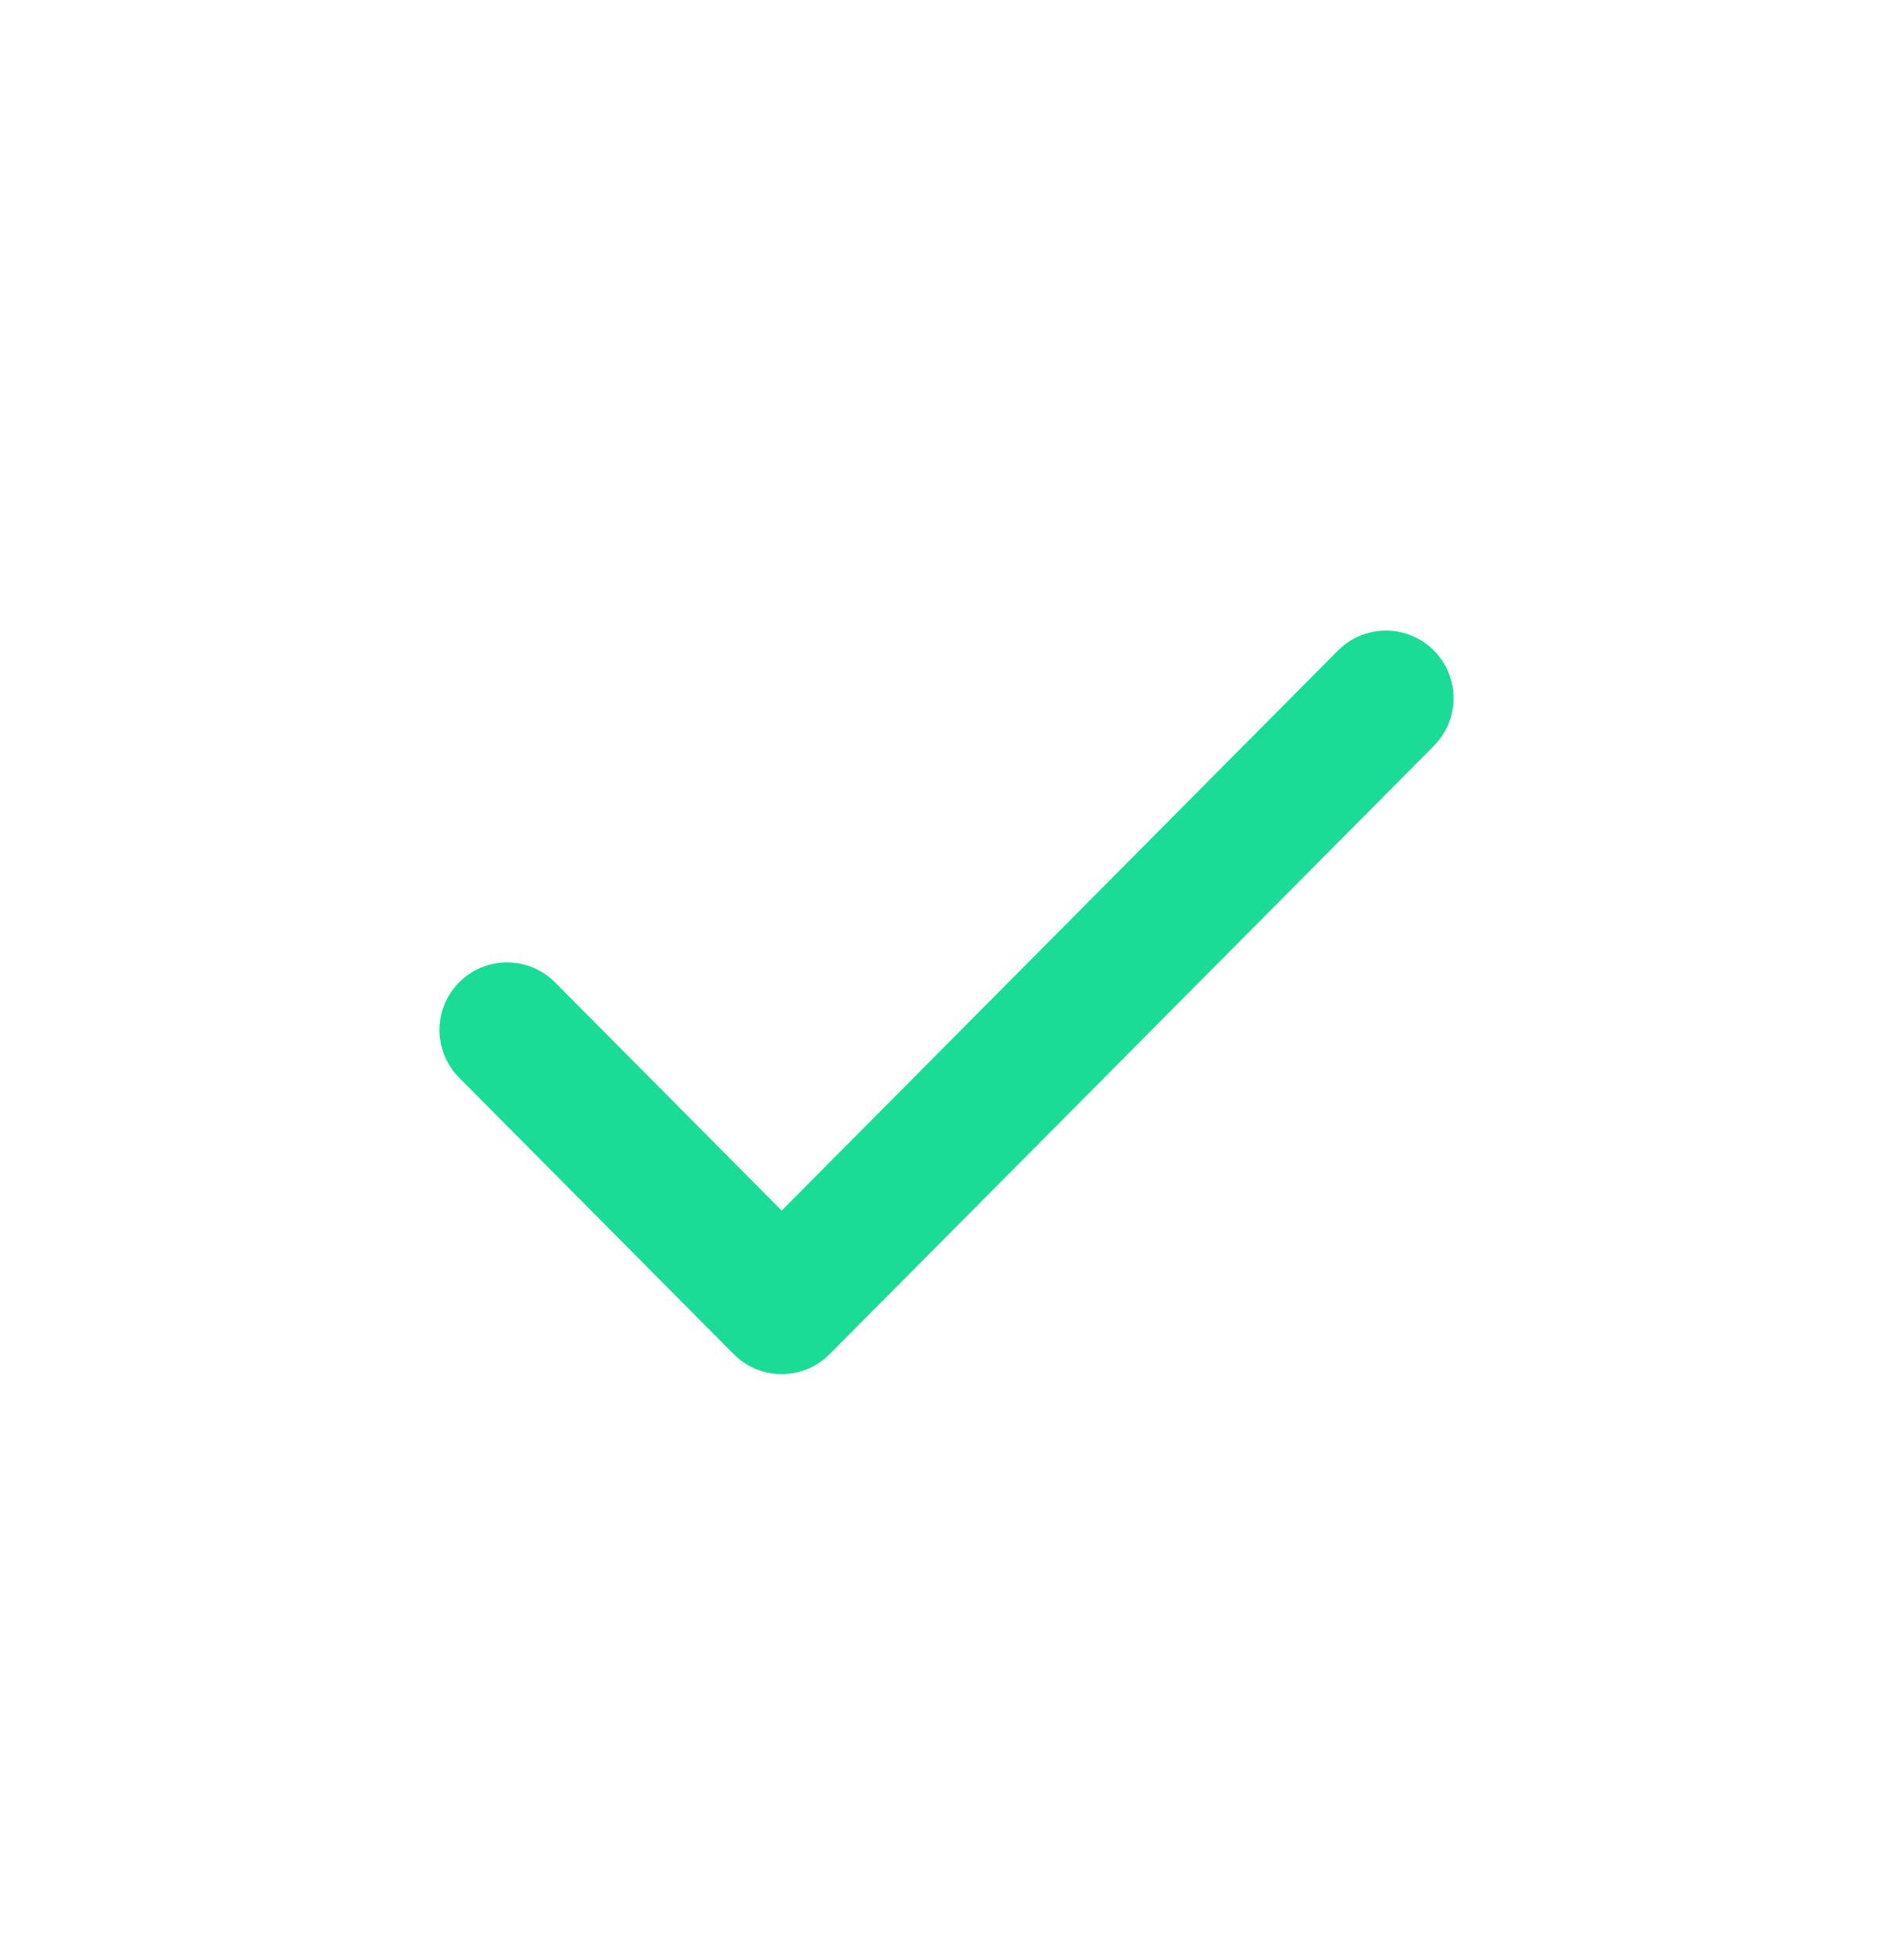 <svg width="28" height="29" viewBox="0 0 28 29" fill="none" xmlns="http://www.w3.org/2000/svg">
<path d="M20.5 10.329L11.562 19.329L7.5 15.238" stroke="#1BDC97" stroke-width="2" stroke-linecap="round" stroke-linejoin="round"/>
</svg>
